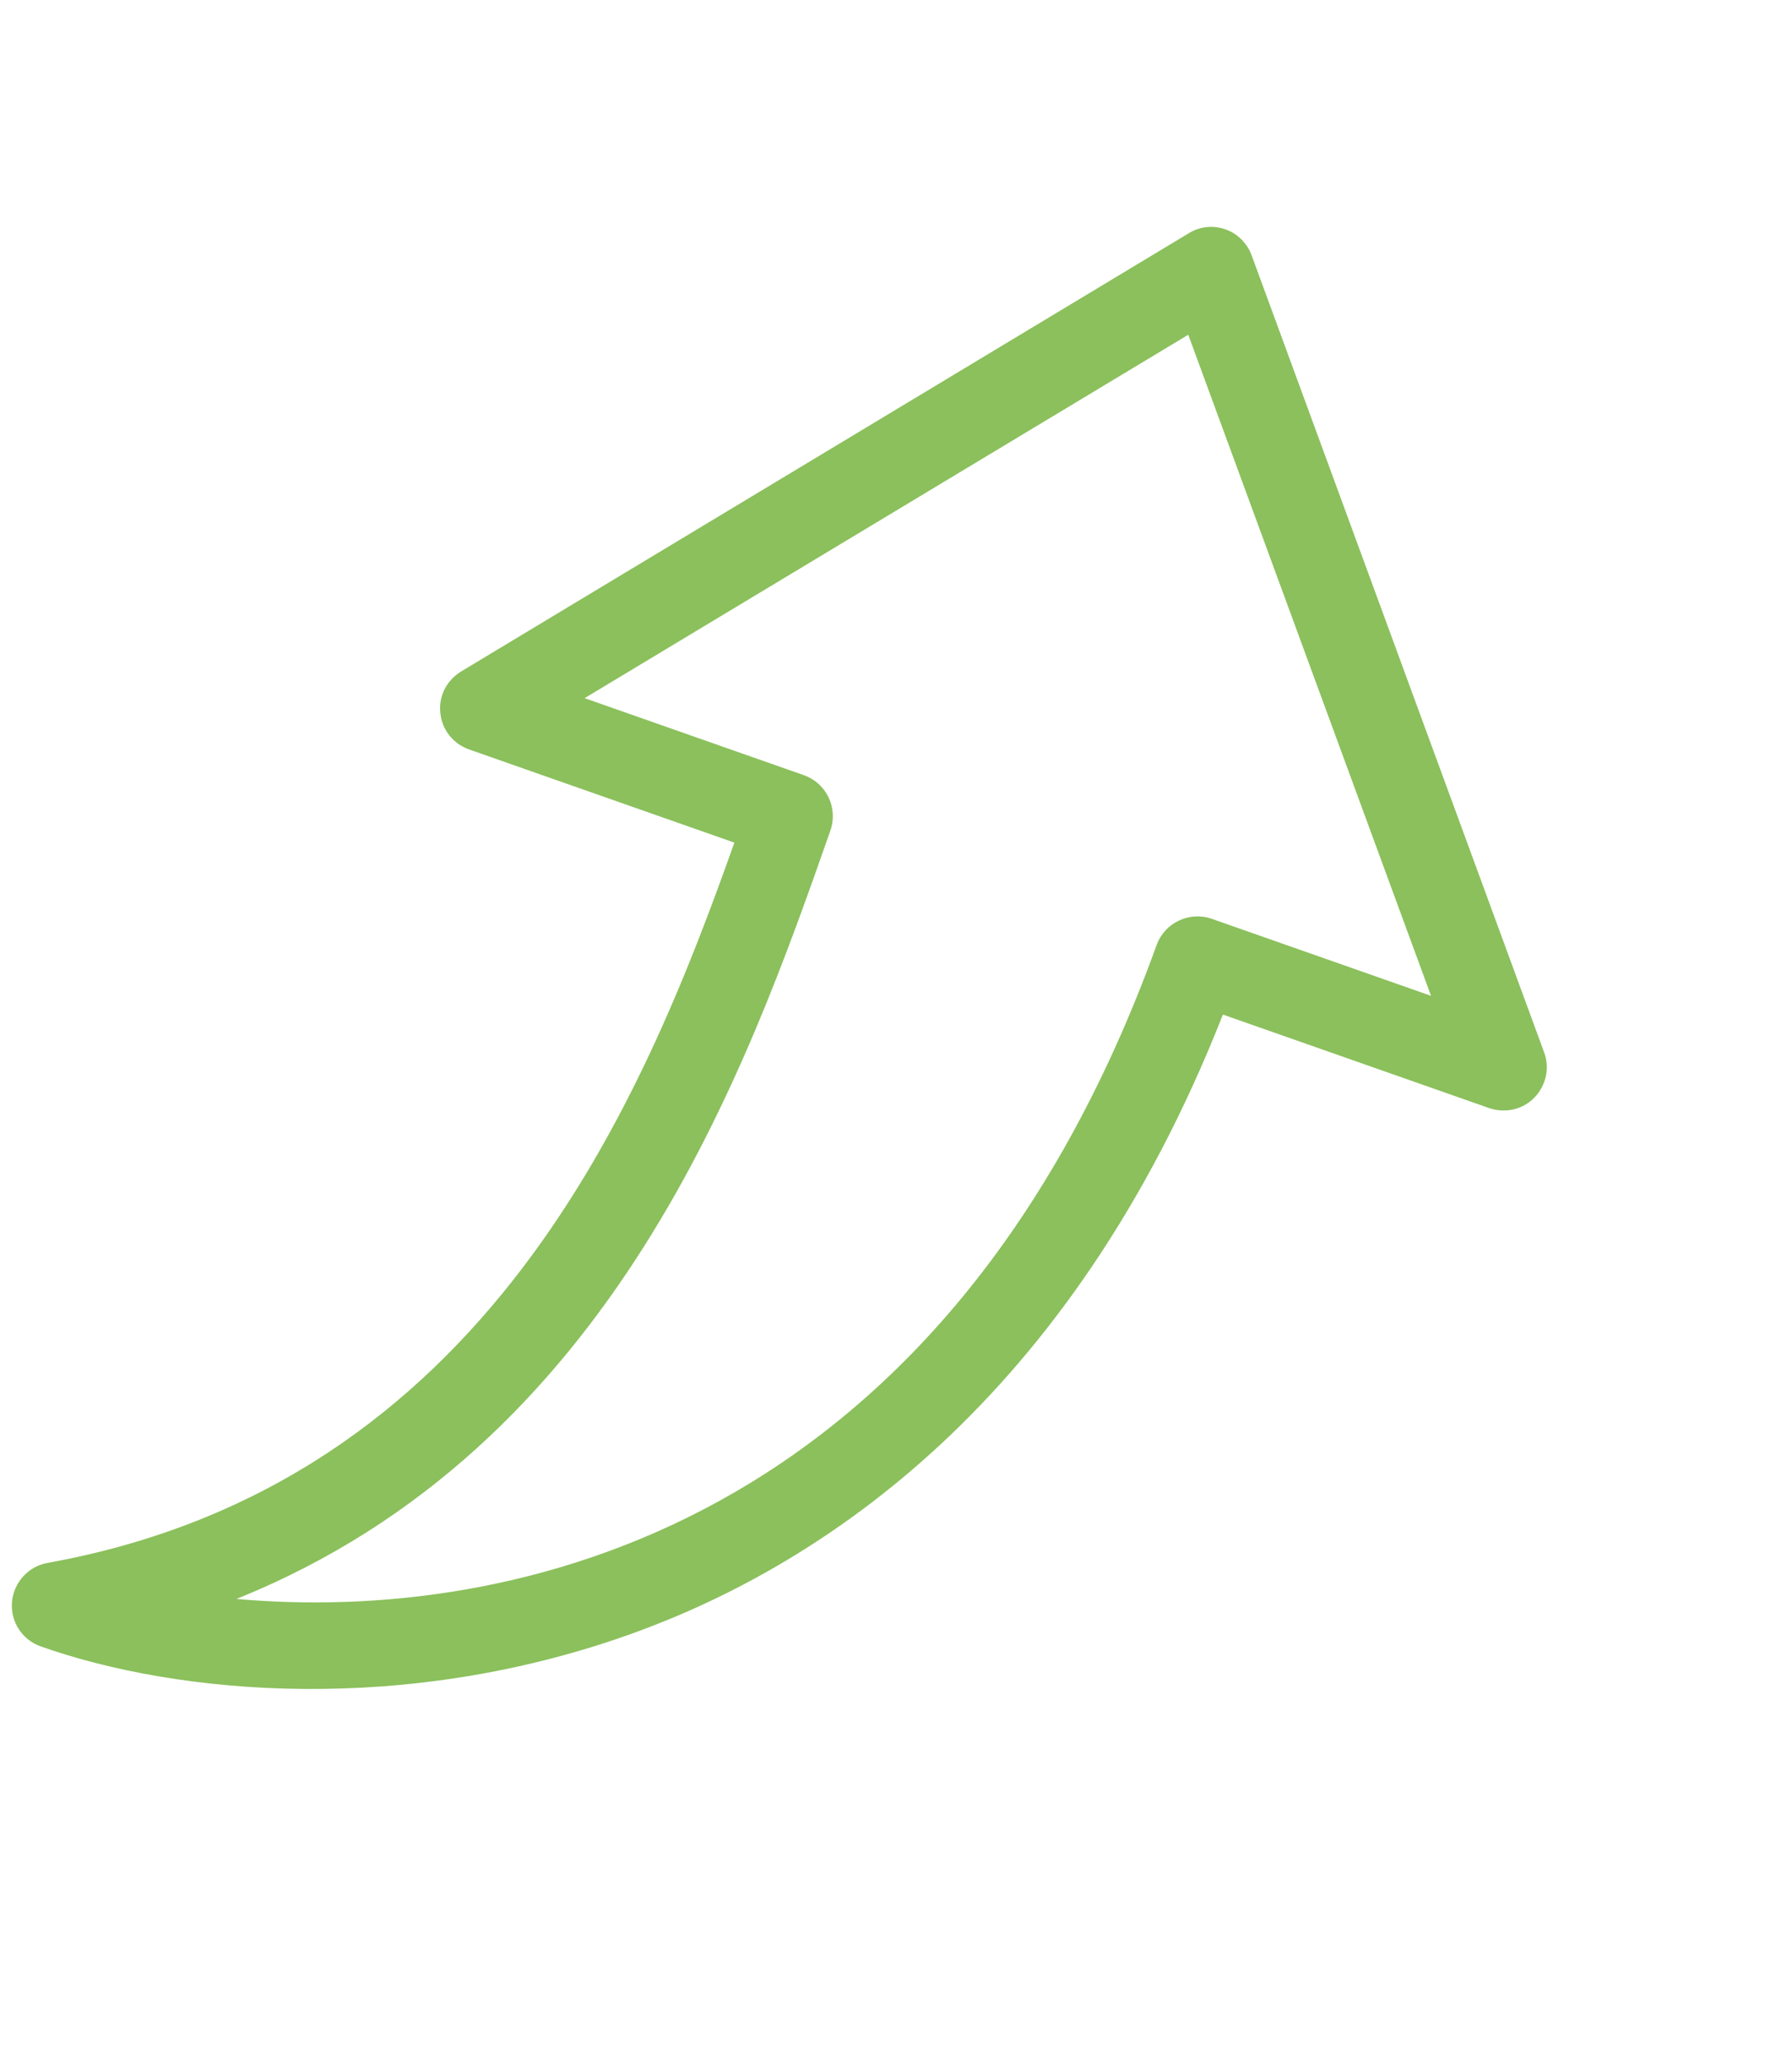 <?xml version="1.0" encoding="UTF-8"?> <svg xmlns="http://www.w3.org/2000/svg" width="66" height="76" viewBox="0 0 66 76" fill="none"> <path d="M23.429 60.072C30.25 57.582 39.428 51.6 45.04 37.343L54.843 40.784C55.42 40.986 56.077 40.845 56.508 40.403C56.94 39.961 57.086 39.308 56.872 38.737L46.099 9.401C45.938 8.958 45.581 8.598 45.139 8.443C44.684 8.283 44.197 8.333 43.794 8.578L16.976 24.719C16.448 25.044 16.146 25.628 16.219 26.247C16.279 26.862 16.691 27.379 17.281 27.586L27.047 31.014C23.699 40.435 17.936 54.612 1.749 57.526C1.175 57.629 0.716 58.033 0.526 58.574C0.483 58.696 0.448 58.836 0.442 58.972C0.381 59.695 0.823 60.361 1.499 60.598C6.543 62.383 14.947 63.166 23.429 60.072ZM30.583 30.571C30.725 30.166 30.699 29.729 30.516 29.347C30.332 28.966 30.008 28.672 29.602 28.53L21.531 25.697L43.764 12.321L52.705 36.653L44.634 33.82C43.811 33.531 42.903 33.957 42.602 34.776C34.804 56.324 18.794 59.756 8.708 58.851C22.602 53.269 27.509 39.33 30.583 30.571Z" fill="#8BC05C"></path> </svg> 